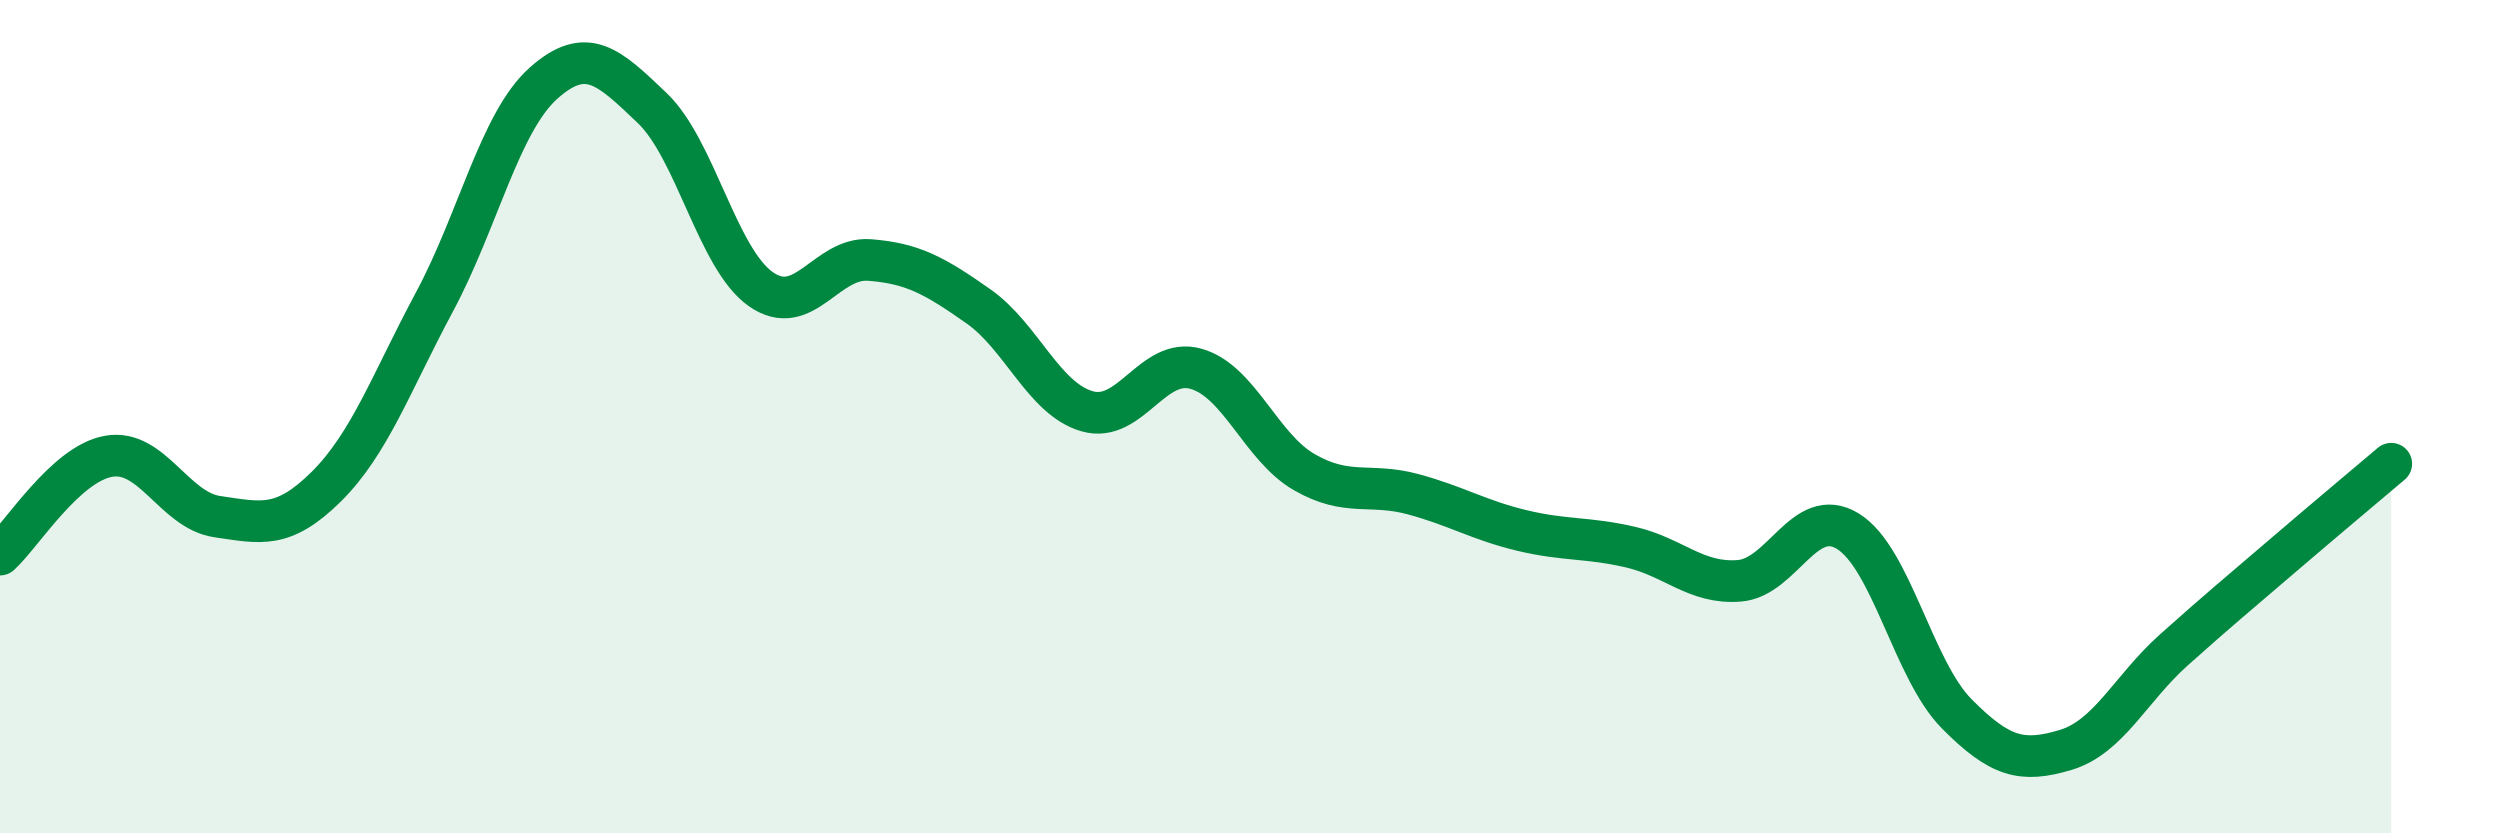 
    <svg width="60" height="20" viewBox="0 0 60 20" xmlns="http://www.w3.org/2000/svg">
      <path
        d="M 0,13.31 C 0.52,12.84 1.57,11.13 2.61,10.95 C 3.65,10.77 4.18,12.25 5.22,12.4 C 6.26,12.55 6.79,12.71 7.83,11.68 C 8.87,10.65 9.39,9.18 10.43,7.24 C 11.47,5.3 12,2.93 13.04,2 C 14.08,1.07 14.61,1.6 15.65,2.59 C 16.69,3.58 17.22,6.21 18.26,6.94 C 19.3,7.67 19.83,6.16 20.87,6.24 C 21.91,6.32 22.44,6.62 23.48,7.35 C 24.52,8.08 25.05,9.57 26.09,9.87 C 27.13,10.17 27.66,8.56 28.7,8.85 C 29.74,9.14 30.26,10.73 31.3,11.33 C 32.34,11.93 32.87,11.58 33.91,11.86 C 34.95,12.14 35.48,12.48 36.52,12.73 C 37.56,12.98 38.09,12.89 39.13,13.13 C 40.17,13.37 40.7,14.02 41.74,13.94 C 42.78,13.86 43.31,12.11 44.35,12.75 C 45.39,13.39 45.92,16.08 46.96,17.13 C 48,18.18 48.53,18.31 49.57,18 C 50.61,17.69 51.13,16.53 52.17,15.6 C 53.21,14.67 53.74,14.23 54.78,13.34 C 55.82,12.45 56.87,11.57 57.39,11.13L57.39 20L0 20Z"
        fill="#008740"
        opacity="0.1"
        stroke-linecap="round"
        stroke-linejoin="round"
      />
      <path
        d="M 0,13.31 C 0.52,12.84 1.57,11.13 2.61,10.95 C 3.65,10.77 4.18,12.25 5.22,12.4 C 6.26,12.55 6.79,12.71 7.83,11.68 C 8.87,10.65 9.39,9.18 10.43,7.24 C 11.47,5.3 12,2.93 13.04,2 C 14.08,1.07 14.61,1.6 15.65,2.59 C 16.69,3.58 17.22,6.21 18.26,6.94 C 19.3,7.67 19.83,6.16 20.87,6.24 C 21.91,6.32 22.44,6.62 23.48,7.35 C 24.52,8.08 25.05,9.57 26.09,9.87 C 27.13,10.17 27.66,8.56 28.7,8.85 C 29.74,9.14 30.26,10.73 31.3,11.33 C 32.34,11.93 32.87,11.58 33.91,11.86 C 34.95,12.14 35.48,12.48 36.52,12.73 C 37.56,12.98 38.09,12.89 39.13,13.13 C 40.17,13.37 40.7,14.02 41.74,13.94 C 42.78,13.86 43.31,12.11 44.35,12.75 C 45.39,13.39 45.92,16.08 46.96,17.13 C 48,18.18 48.53,18.31 49.57,18 C 50.61,17.69 51.13,16.53 52.17,15.6 C 53.21,14.67 53.74,14.23 54.78,13.34 C 55.82,12.45 56.87,11.57 57.39,11.13"
        stroke="#008740"
        stroke-width="1"
        fill="none"
        stroke-linecap="round"
        stroke-linejoin="round"
      />
    </svg>
  